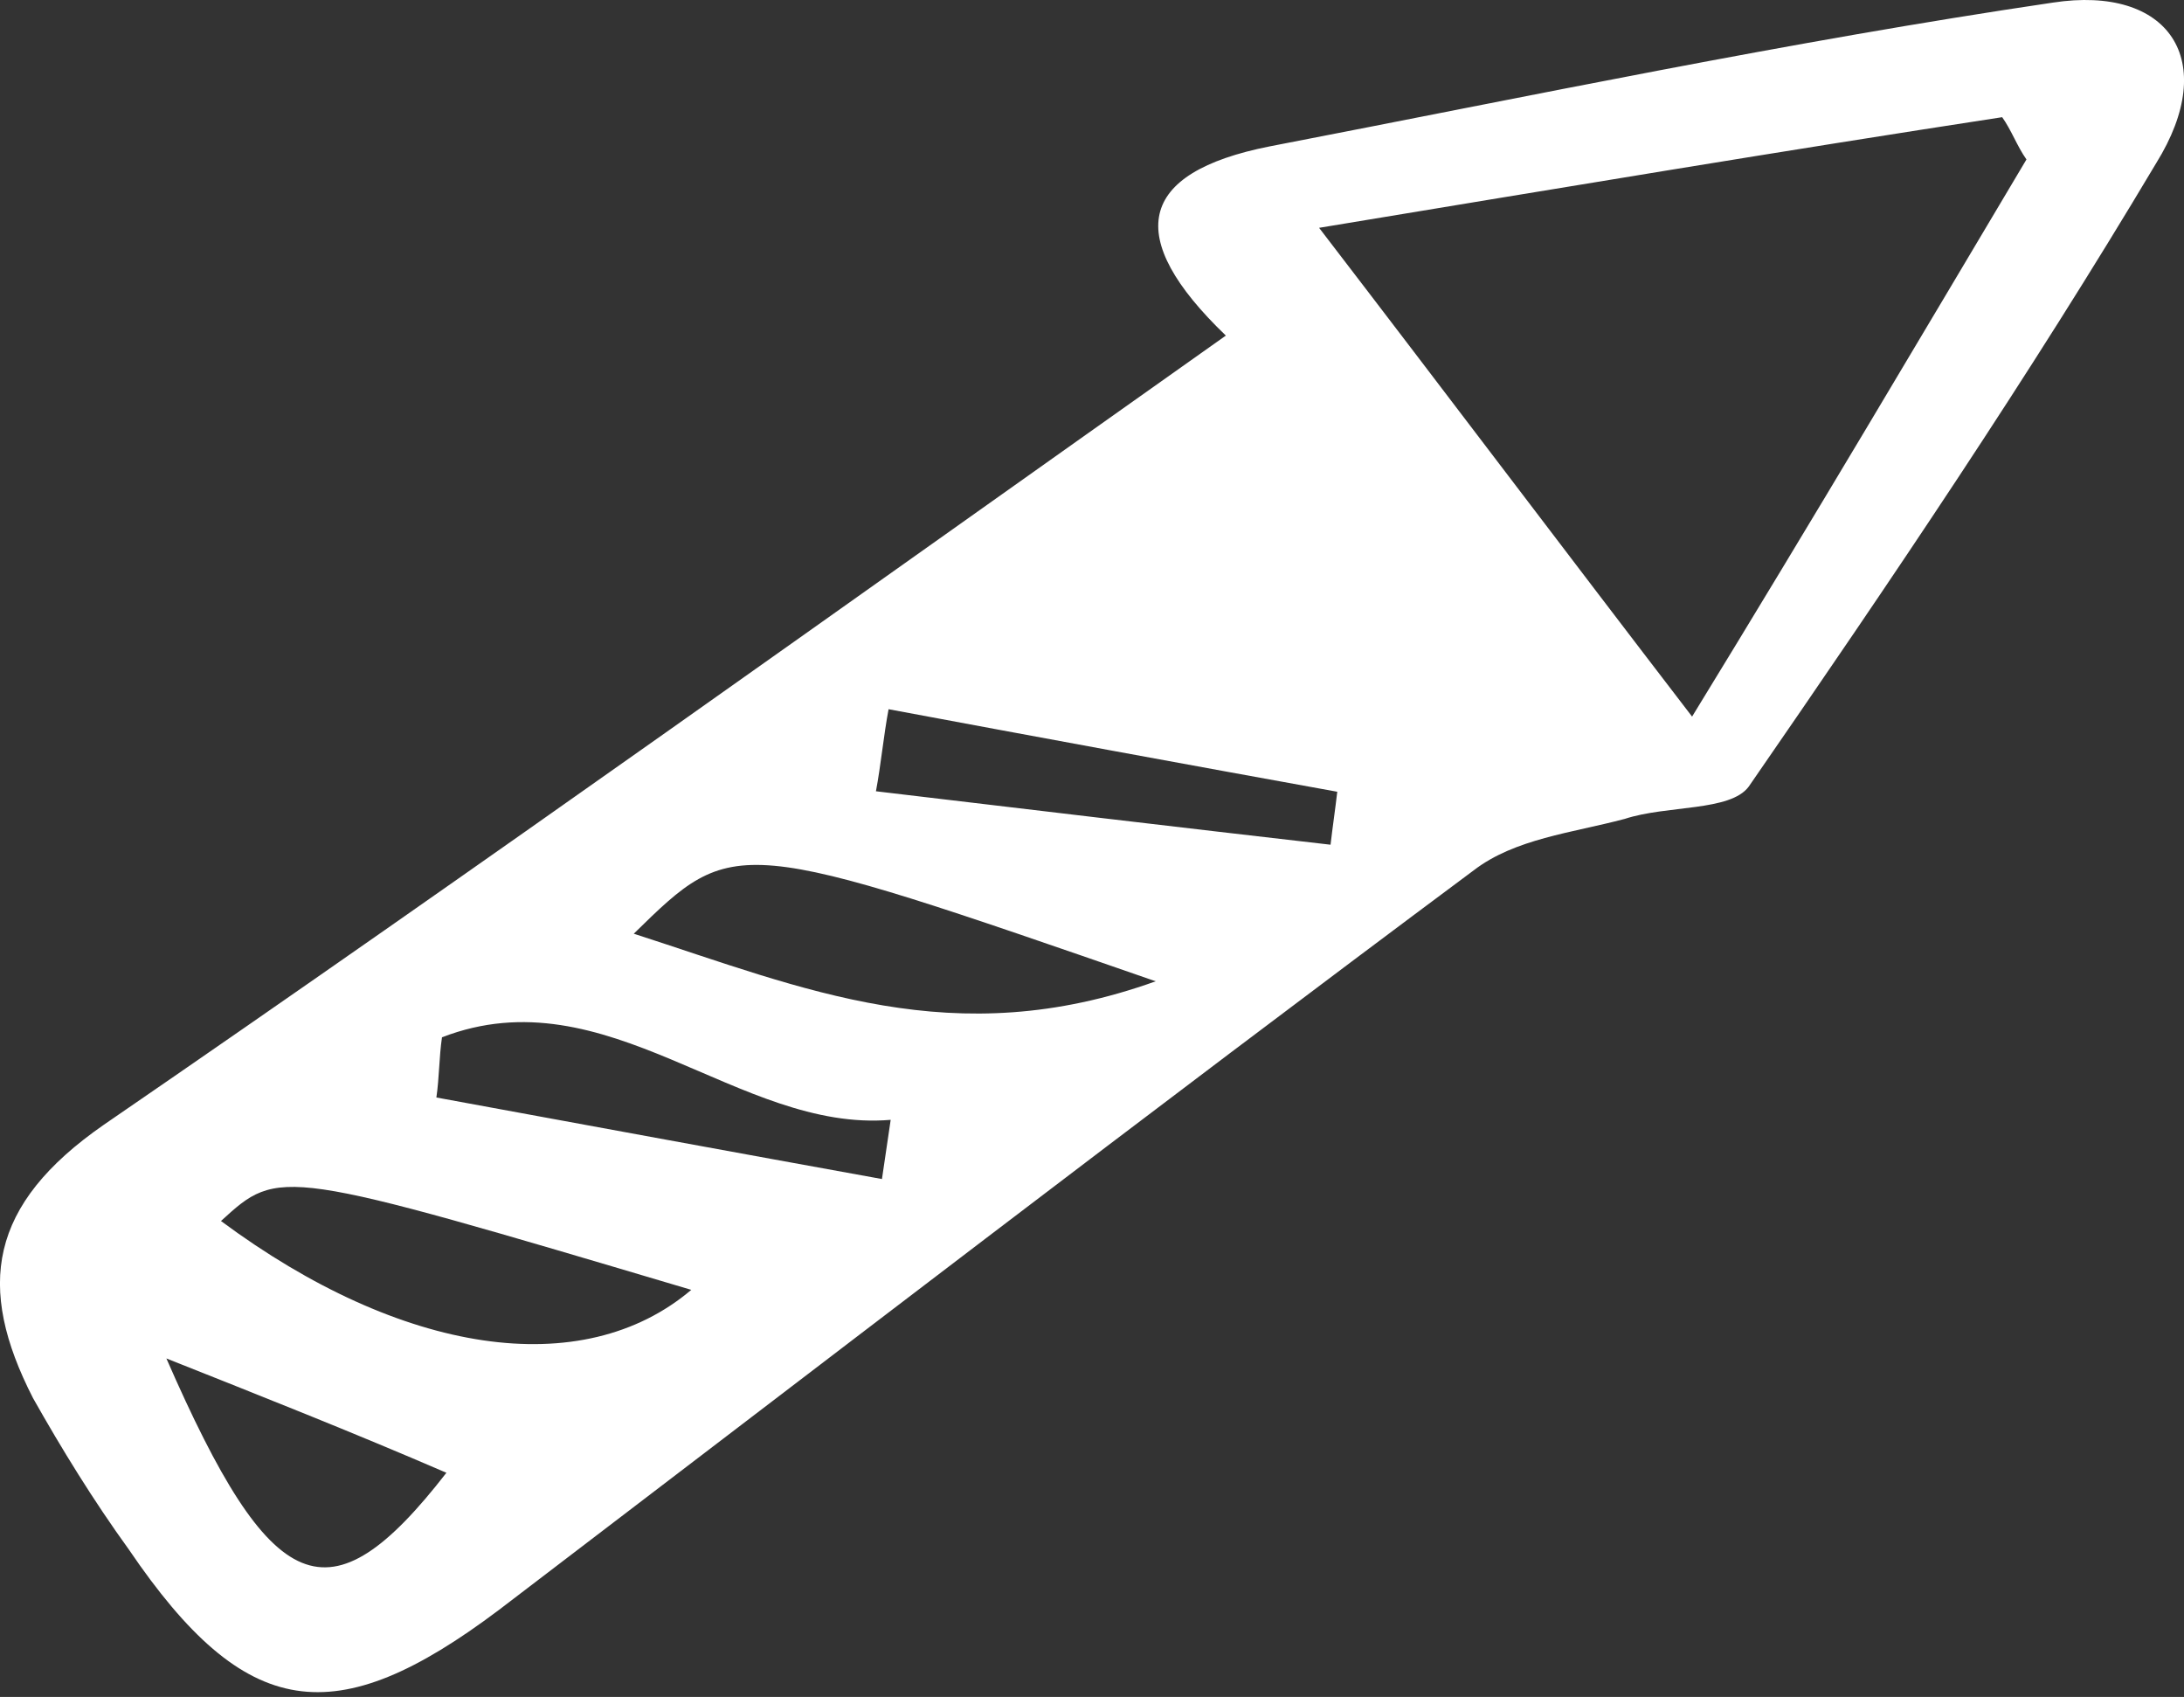 <?xml version="1.0" encoding="UTF-8"?> <svg xmlns="http://www.w3.org/2000/svg" width="224" height="174" viewBox="0 0 224 174" fill="none"><rect x="0" y="0" width="224" height="174" fill="#333333" stroke="none"/> <path d="M125.728 34.409C115.206 24.309 116.627 17.703 130.21 15.013C156.951 9.85 183.476 4.264 210.549 0.267C222.439 -1.555 227.728 6.153 221.137 16.746C208.069 38.676 193.927 59.554 179.362 80.648C177.474 83.219 170.981 82.541 166.637 83.967C161.228 85.404 155.386 85.996 151.166 89.228C117.714 114.13 84.375 139.774 51.14 165.099C34.362 177.71 25.206 176.527 13.224 158.892C9.558 153.826 6.314 148.542 3.39 143.362C-2.467 131.938 -1.171 123.525 10.655 115.324C49.195 88.882 87.302 61.594 125.728 34.409ZM135.292 23.36C148.977 41.191 159.863 55.647 173.547 73.477C186.203 52.827 197.074 34.428 207.842 16.35C206.871 14.977 206.323 13.388 205.352 12.016C183.058 15.432 160.661 19.168 135.292 23.36ZM65.001 95.739C82.603 101.408 97.769 108.059 118.533 100.618C75.319 85.64 75.319 85.64 65.001 95.739ZM70.901 132.256C28.669 119.714 28.669 119.714 22.664 125.197C41.198 138.938 59.727 141.726 70.901 132.256ZM45.332 106.36C45.034 108.383 45.056 110.509 44.757 112.532C60.097 115.353 75.437 118.175 90.457 120.893C90.755 118.87 91.053 116.846 91.352 114.823C75.735 116.151 62.278 99.808 45.332 106.36ZM91.136 72.72C90.632 75.383 90.344 78.469 89.84 81.133C105.489 82.994 121.137 84.855 136.466 86.613C136.662 84.91 136.96 82.887 137.156 81.183C122.136 78.465 106.796 75.644 91.136 72.72ZM17.065 139.289C27.842 163.954 33.717 166.552 45.786 151.012C36.175 146.857 26.46 143.022 17.065 139.289Z" fill="white"></path> </svg> 